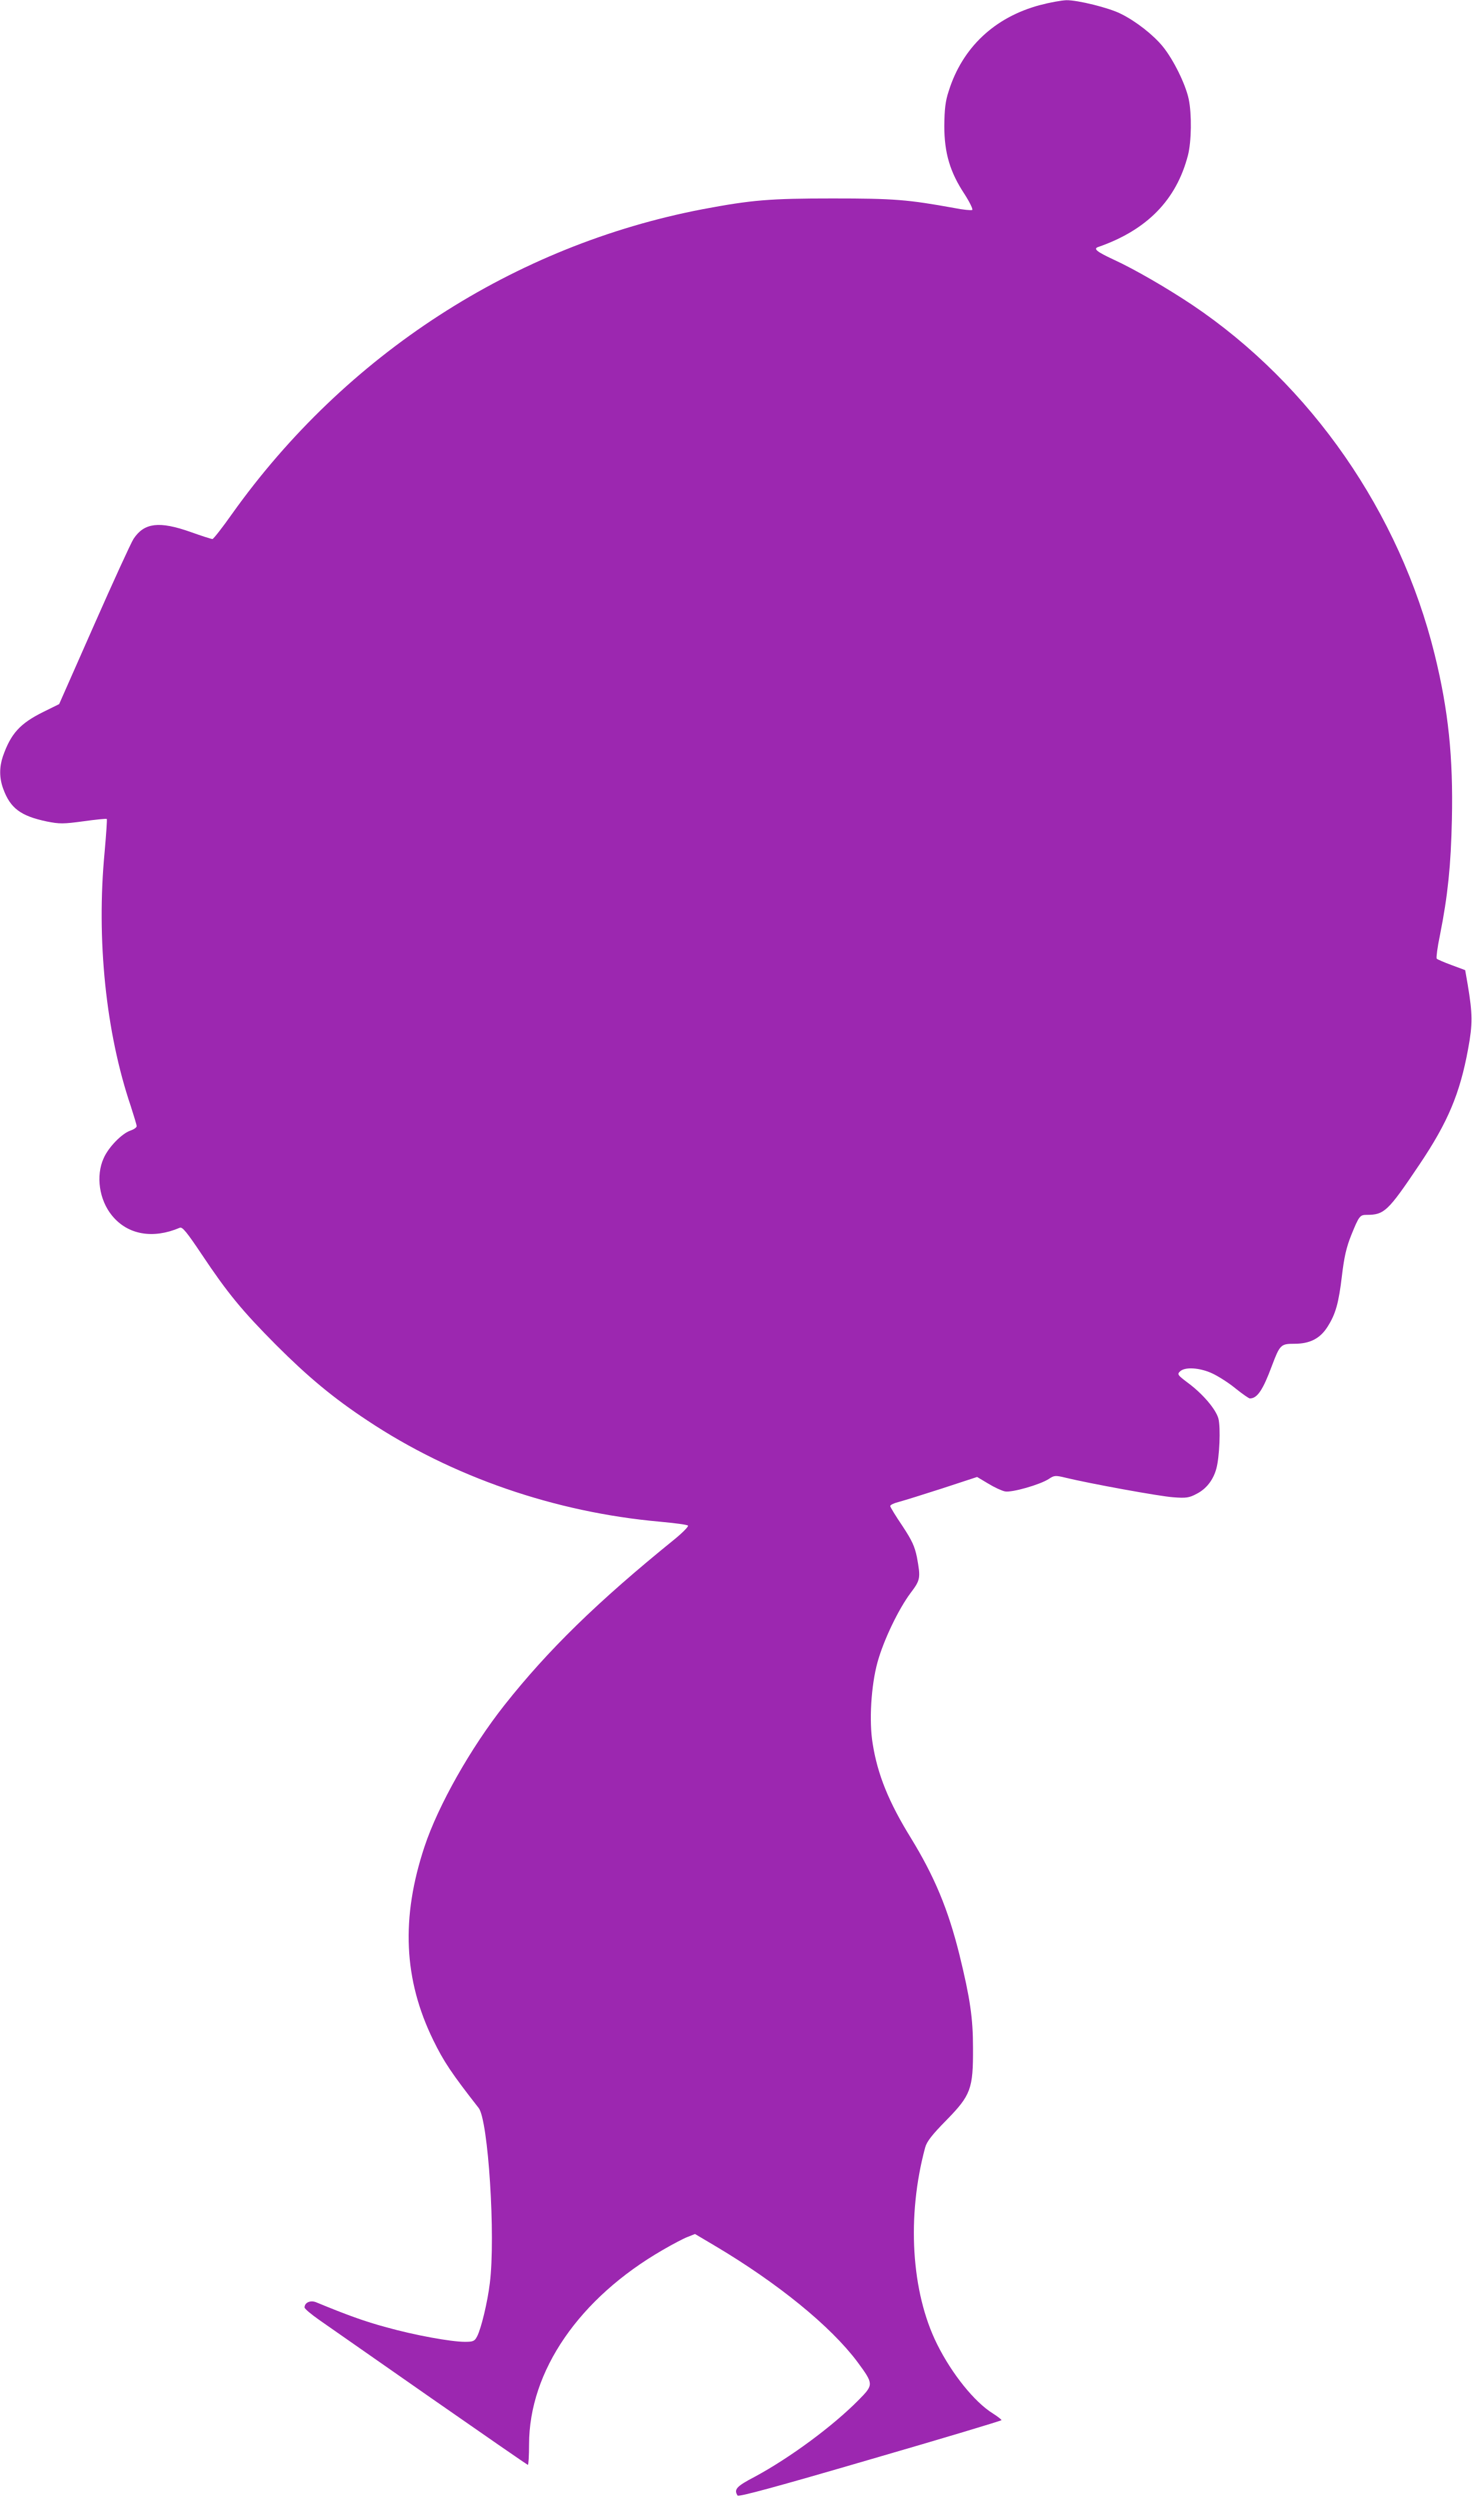 <?xml version="1.0" standalone="no"?>
<!DOCTYPE svg PUBLIC "-//W3C//DTD SVG 20010904//EN"
 "http://www.w3.org/TR/2001/REC-SVG-20010904/DTD/svg10.dtd">
<svg version="1.0" xmlns="http://www.w3.org/2000/svg"
 width="754pt" height="1280pt" viewBox="0 0 754 1280"
 preserveAspectRatio="xMidYMid meet">
<g transform="translate(0,1280) scale(0.1,-0.1)"
fill="#9c27b0" stroke="none">
<path d="M5327 12774 c-232 -62 -397 -217 -467 -439 -18 -54 -22 -94 -23 -180
0 -138 29 -236 103 -348 27 -42 45 -79 40 -82 -5 -3 -47 1 -92 10 -237 43
-308 49 -623 49 -323 0 -415 -8 -665 -55 -966 -185 -1830 -744 -2412 -1561
-50 -71 -95 -128 -100 -128 -5 0 -55 16 -111 36 -161 57 -238 48 -293 -35 -14
-22 -105 -221 -203 -443 l-178 -403 -81 -40 c-119 -59 -166 -110 -207 -227
-19 -56 -19 -112 2 -168 36 -98 89 -138 223 -166 65 -13 84 -13 187 1 64 9
117 14 120 12 2 -3 -3 -78 -11 -168 -43 -449 6 -925 134 -1303 16 -50 30 -95
30 -102 0 -7 -15 -17 -33 -23 -43 -15 -111 -84 -136 -141 -41 -90 -23 -214 43
-294 80 -98 209 -121 347 -62 13 6 37 -24 112 -136 132 -198 207 -289 381
-464 165 -165 294 -272 468 -387 433 -288 960 -470 1498 -518 74 -7 139 -15
144 -20 4 -4 -27 -36 -70 -71 -394 -319 -646 -565 -870 -848 -173 -219 -339
-513 -409 -723 -122 -366 -108 -682 45 -994 53 -108 92 -167 232 -346 49 -63
87 -658 57 -897 -12 -98 -44 -231 -65 -272 -13 -25 -20 -28 -63 -28 -71 0
-258 34 -404 75 -108 29 -199 62 -359 128 -28 11 -58 -2 -58 -27 0 -7 35 -36
78 -66 42 -29 298 -208 569 -397 270 -188 494 -343 497 -343 3 0 6 47 6 104 0
376 257 750 686 997 48 28 105 58 126 66 l38 15 98 -58 c326 -193 597 -414
734 -597 83 -113 84 -116 7 -194 -133 -135 -353 -297 -533 -394 -94 -49 -108
-65 -88 -96 5 -8 194 43 680 185 369 107 672 198 672 201 0 3 -20 19 -44 34
-95 59 -211 204 -286 355 -133 267 -156 656 -61 1007 8 30 35 65 109 140 125
128 137 160 136 370 0 153 -15 254 -69 475 -58 234 -128 402 -250 601 -113
183 -170 324 -195 482 -19 115 -8 298 25 417 31 112 107 271 170 355 50 66 51
76 32 181 -12 58 -25 86 -75 162 -34 50 -62 96 -62 101 0 6 19 15 43 21 23 6
123 37 222 69 l180 59 57 -34 c31 -19 70 -37 86 -40 34 -7 182 35 226 65 26
17 32 18 85 5 124 -30 480 -95 551 -100 65 -5 81 -3 120 18 49 25 84 70 100
127 17 61 23 212 11 258 -13 48 -81 128 -159 185 -49 37 -53 42 -38 56 24 25
102 20 166 -10 30 -14 84 -48 119 -77 35 -28 68 -51 73 -51 38 0 67 43 113
167 41 109 46 113 116 113 79 0 131 27 169 87 42 66 57 121 74 263 11 94 23
145 47 205 40 99 45 105 79 105 91 0 109 17 271 258 146 217 207 363 249 591
24 130 23 179 -2 330 l-13 74 -70 26 c-38 14 -73 29 -76 33 -3 5 4 59 17 121
40 201 56 356 61 591 7 319 -18 559 -88 844 -179 727 -633 1382 -1242 1791
-129 86 -296 183 -403 232 -88 41 -106 56 -77 65 249 87 399 241 458 469 18
69 20 211 4 287 -16 77 -79 204 -133 270 -48 59 -137 129 -214 167 -60 31
-223 71 -280 70 -26 -1 -87 -12 -135 -25z"/>
</g>
</svg>
